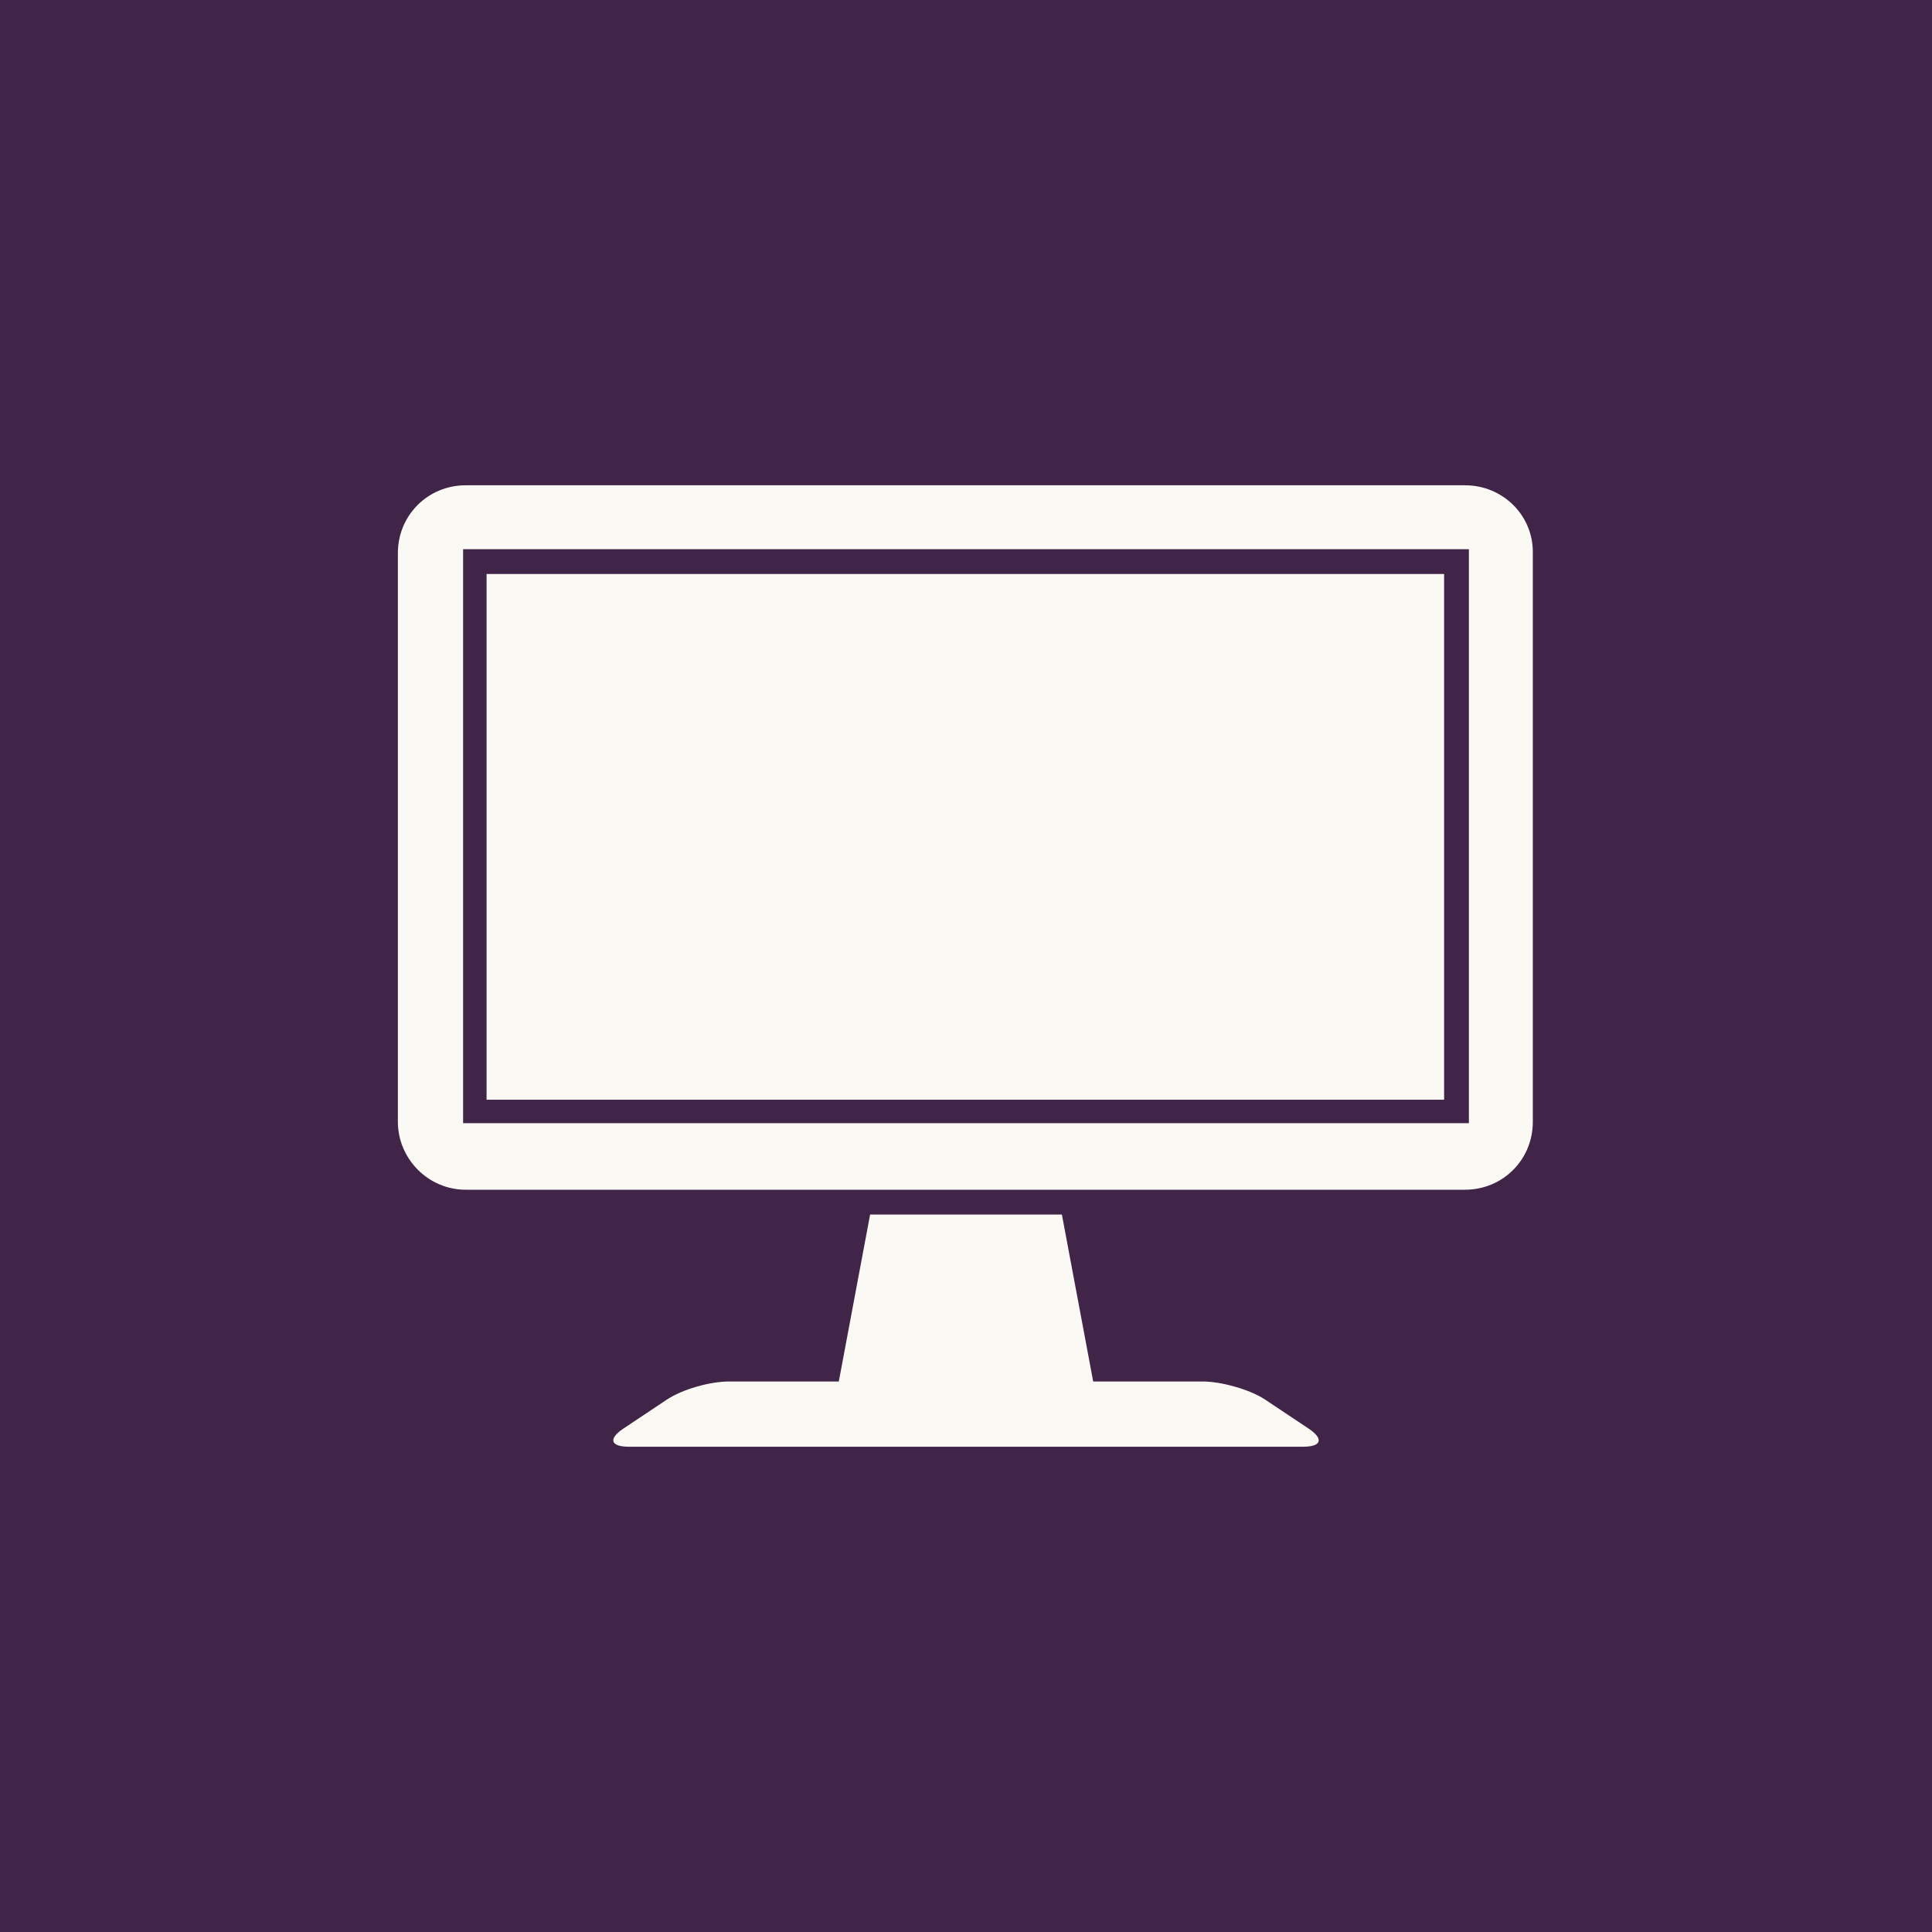 <?xml version="1.0" encoding="utf-8"?>
<!-- Generator: Adobe Illustrator 23.1.0, SVG Export Plug-In . SVG Version: 6.00 Build 0)  -->
<svg version="1.1" id="Layer_1" xmlns="http://www.w3.org/2000/svg" xmlns:xlink="http://www.w3.org/1999/xlink" x="0px" y="0px"
	 viewBox="0 0 148.1 148.1" style="enable-background:new 0 0 148.1 148.1;" xml:space="preserve">
<style type="text/css">
	.st0{fill:#412549;}
	.st1{fill:#FBF9F4;}
</style>
<rect class="st0" width="148.1" height="148.1"/>
<path class="st1" d="M112.6,86.1H35.5v-44h77.1V86.1z M112.3,37.2H35.7c-2.9,0-5.2,2.3-5.2,5.2V86c0,2.8,2.3,5.2,5.2,5.2h76.6
	c2.9,0,5.2-2.3,5.2-5.2V42.3C117.5,39.5,115.2,37.2,112.3,37.2"/>
<rect x="37.3" y="44" class="st1" width="73.4" height="40.3"/>
<polygon class="st1" points="84.1,107.5 64,107.5 66.7,93.1 81.4,93.1 "/>
<path class="st1" d="M100.3,109.5c1.2,0.8,1,1.4-0.4,1.4H48.2c-1.4,0-1.6-0.6-0.4-1.4l3.3-2.2c1.2-0.8,3.3-1.4,4.8-1.4h36.3
	c1.4,0,3.6,0.6,4.8,1.4L100.3,109.5z"/>
</svg>
